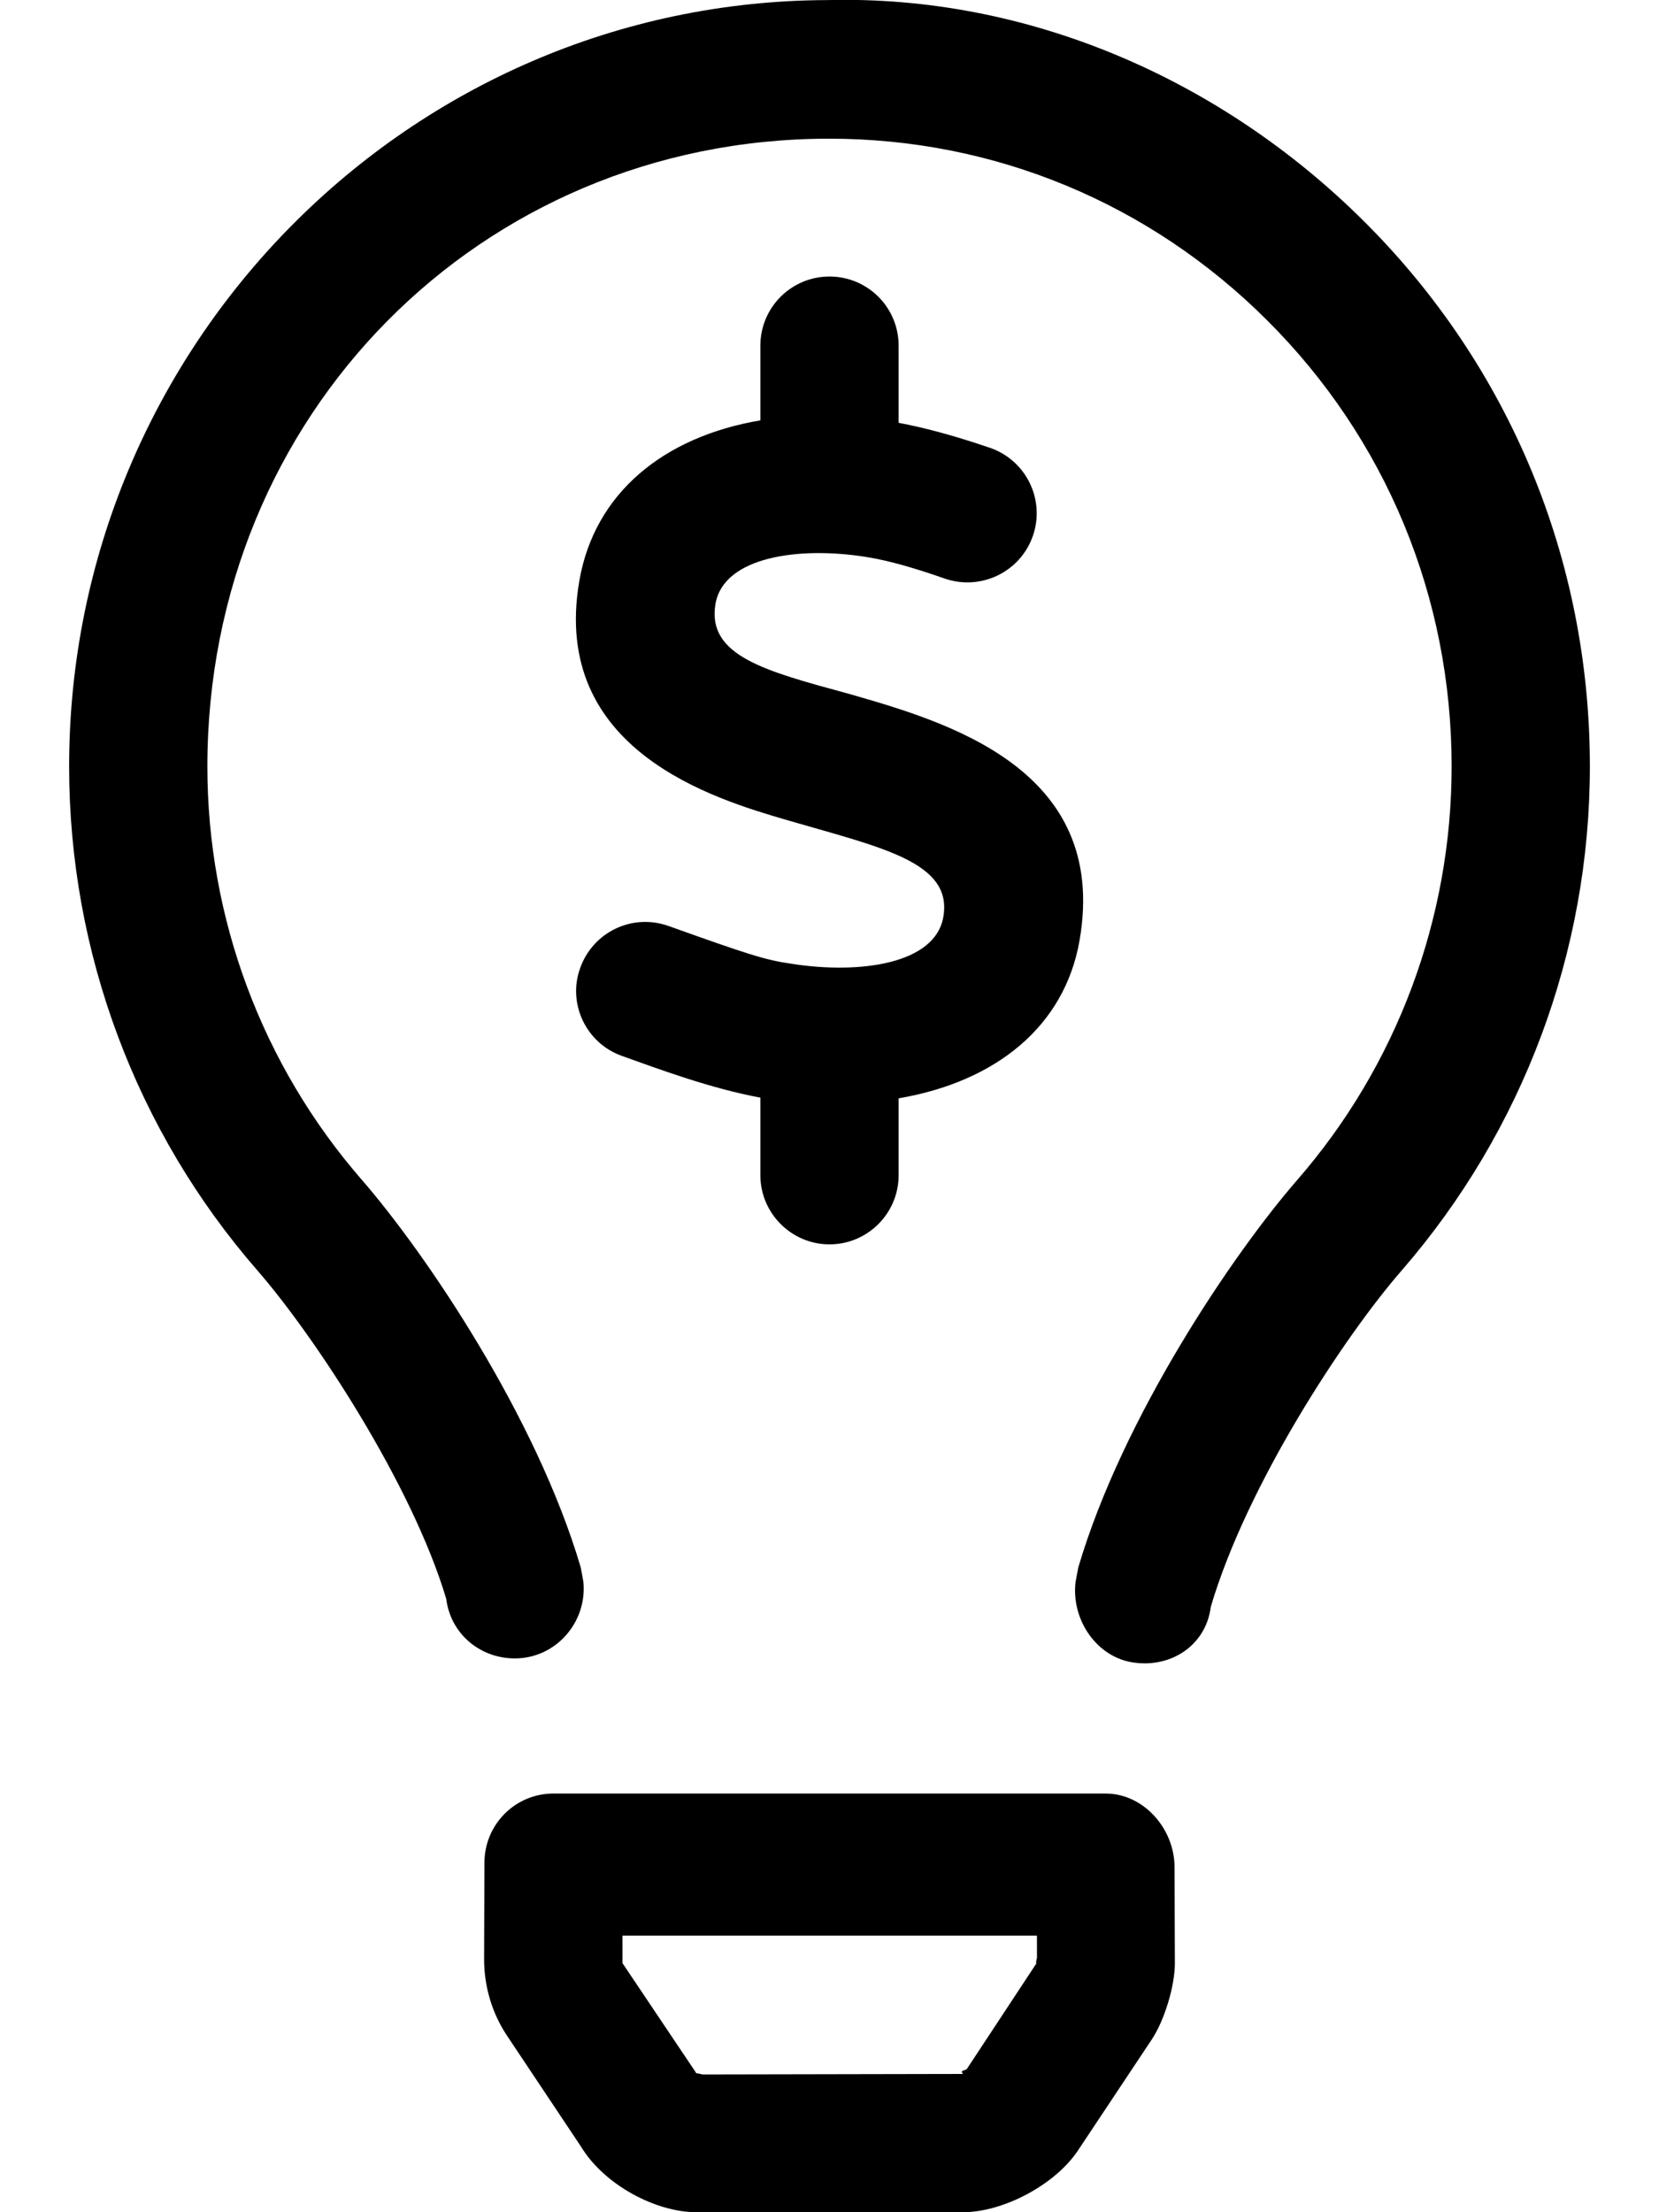 <svg xmlns="http://www.w3.org/2000/svg" viewBox="0 0 384 512"><!--! Font Awesome Pro 6.0.0 by @fontawesome - https://fontawesome.com License - https://fontawesome.com/license (Commercial License) Copyright 2022 Fonticons, Inc. --><path d="M255.9 415.1H128.1c-8.846 0-15.98 7.18-15.97 16.03l-.077 22.35c.01 6.27 1.819 12.43 5.294 17.65l17.15 25.71C139.8 505.6 151.7 512 161.2 512h61.68c9.418 0 21.39-6.423 26.61-14.26l17.09-25.7c2.953-4.441 5.353-12.34 5.361-17.67l-.077-22.35C271.8 423.2 264.7 415.1 255.9 415.1zM239.9 454.4l-16.11 24.45C223.3 479.3 222.1 479.1 222.9 480l-60.29 .117c-.424-.102-1.138-.277-1.423-.277c-.141 0-.135-.227 0 0l-17.1-25.48l-.01-6.367h95.94l.004 5.18C239.9 453.6 239.7 454.4 239.9 454.4C239.9 454.4 239.8 454.5 239.9 454.4zM315.8 51.3c-33.33-33.22-78.19-52.47-124.3-51.28C94.73 .294 16 79.89 16 177.4c0 42.91 15.47 84.34 43.55 116.6c13.33 15.31 35.84 49.59 43.73 76.02c1.078 8.688 8.844 14.62 17.64 13.71c8.703-.969 14.98-8.965 14.11-17.65l-.609-3.312c-10.31-34.97-36-72.84-50.73-89.77C60.67 246.5 48 212.6 48 177.4c0-81.24 63.05-145.1 143.5-145.3H192c38.13 0 74.05 14.88 101.2 41.94C320.8 101.5 336 138.2 336 177.4c0 35.19-12.67 69.15-35.67 95.62c-14.75 16.94-40.44 54.8-50.75 89.77l-.625 3.344c-1.047 8.75 4.938 17.59 13.67 18.68c.781 .094 1.531 .156 2.281 .156c7.797 0 14.36-5.121 15.36-13.12c8.344-28.25 30.86-62.53 44.2-77.84C352.5 261.7 368 220.3 368 177.4C368 129.7 349.5 84.89 315.8 51.3zM183.5 223.1C177.1 222.2 173.5 221 154.7 214.3c-8.391-2.969-17.48 1.438-20.42 9.781C131.3 232.3 135.7 241.5 144 244.4c8.361 2.992 20.41 7.494 32 9.639V272C176 280.8 183.2 288 192 288s16-7.156 16-16V254.2c22.38-3.826 38.42-16.54 41.89-36.61c6.859-39.75-30.91-50.56-53.48-57.03C177.1 155.3 163.6 151.8 165.6 139.8c1.875-10.94 19.25-13.38 34.81-10.91c5.812 .906 12.22 2.906 18.3 5.031c8.359 2.844 17.44-1.531 20.36-9.875c2.906-8.344-1.516-17.47-9.859-20.38C220.8 100.8 214 98.98 208 97.86V80c0-8.844-7.16-16-16-16S176 71.16 176 80v17.29C153.5 101.1 137.6 114.2 134.1 134.4C127.3 173.7 165.5 184.9 181.8 189.7c22 6.422 38.77 9.705 36.55 22.5C216.5 223.1 199.1 225.5 183.5 223.1z"/></svg>